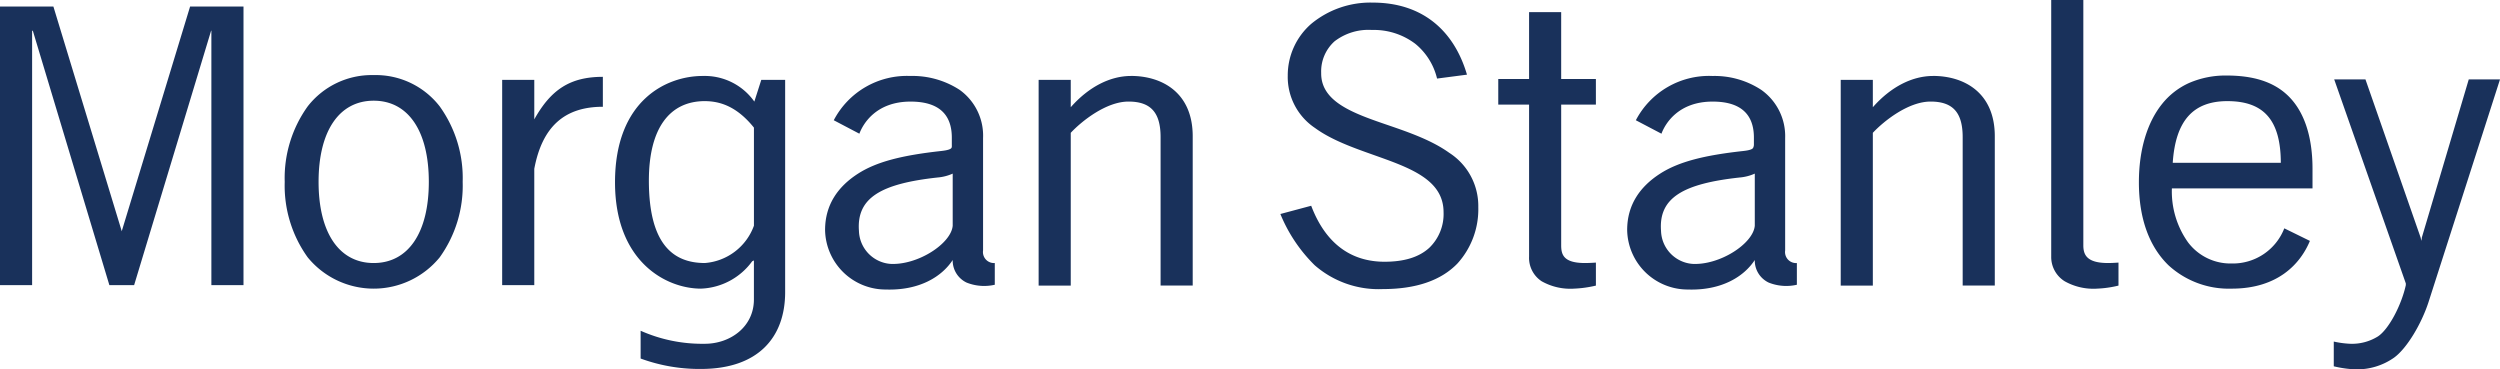 <svg xmlns="http://www.w3.org/2000/svg" width="417.761" height="61.721" viewBox="0 0 417.761 61.721">
  <path id="path813" d="M365.267,21.73s0,42.864,0,42.864a4.763,4.763,0,0,0,2.248,4.134,9.765,9.765,0,0,0,5.44,1.233,17.9,17.9,0,0,0,3.554-.508s0-3.844,0-3.844c-.607.038-1.145.073-1.741.073-3.6,0-4.134-1.407-4.134-2.974,0,0,0-40.978,0-40.978Zm-113.361.435a15.5,15.5,0,0,0-10.3,3.554,11.407,11.407,0,0,0-3.917,8.631,10.261,10.261,0,0,0,4.569,8.776c2.723,1.988,6.324,3.272,9.791,4.5,6.028,2.144,11.677,4.1,11.677,9.574a7.824,7.824,0,0,1-2.393,5.947c-1.721,1.569-4.2,2.321-7.47,2.321-5.736,0-9.913-3.176-12.257-9.356l-5.15,1.378a25.606,25.606,0,0,0,5.73,8.558,16.254,16.254,0,0,0,11.387,3.989c5.528,0,9.725-1.426,12.475-4.279a13.491,13.491,0,0,0,3.481-9.429,10.551,10.551,0,0,0-4.859-9.066c-2.837-2.035-6.509-3.347-10.081-4.569-5.821-1.991-11.376-3.885-11.314-8.776a6.751,6.751,0,0,1,2.248-5.295,9.3,9.3,0,0,1,6.237-1.886,11.449,11.449,0,0,1,7.253,2.321,10.689,10.689,0,0,1,3.626,5.8l5-.653c-2.2-7.485-7.561-12.04-15.739-12.04ZM22.5,22.818V69.381h5.367V26.807l.145.145L40.777,69.381h4.134L57.749,26.952l.073-.145V69.381h5.367V22.818H54.267L42.88,60.243v.145l-.073-.145L31.421,22.818Zm255.516.943V34.931h-5.149V39.21h5.149V64.595a4.678,4.678,0,0,0,2.1,4.134,9.765,9.765,0,0,0,5.44,1.233,19.045,19.045,0,0,0,3.626-.508s0-3.844,0-3.844c-.6.038-1.22.073-1.813.073-3.607,0-3.989-1.407-3.989-2.974,0,0,0-23.5,0-23.5h5.8V34.931h-5.8V23.761ZM84.947,34.278A13.561,13.561,0,0,0,73.922,39.5a20.519,20.519,0,0,0-3.844,12.62,20.517,20.517,0,0,0,3.844,12.62,14.248,14.248,0,0,0,22.049,0,20.515,20.515,0,0,0,3.844-12.62A20.518,20.518,0,0,0,95.971,39.5a13.526,13.526,0,0,0-11.024-5.222Zm309.622.073a15.292,15.292,0,0,0-6.237,1.233,12.159,12.159,0,0,0-4.569,3.554c-2.434,3.048-3.844,7.573-3.844,13.055,0,6.1,1.753,10.757,4.932,13.853a14.9,14.9,0,0,0,10.589,3.917c7.7,0,11.479-4.167,13.055-7.978l-4.279-2.1a9.224,9.224,0,0,1-8.776,5.875,8.887,8.887,0,0,1-7.325-3.554,14.661,14.661,0,0,1-2.684-8.993h23.5s0-3.264,0-3.264c0-5.638-1.5-9.842-4.279-12.4C402.285,35.367,398.967,34.35,394.569,34.35Zm-254.646.073c-6.055,0-14.651,4.074-14.651,17.769,0,13.3,8.569,17.769,14.361,17.769a11.09,11.09,0,0,0,8.558-4.569l.29-.145s0,6.528,0,6.528c0,4.578-3.962,7.4-8.2,7.4A25.38,25.38,0,0,1,129.551,77s0,4.642,0,4.642a28.561,28.561,0,0,0,10.081,1.741c9.527,0,14.07-5.244,14.07-12.837,0,0,0-35.466,0-35.466h-3.989l-1.16,3.626a10.132,10.132,0,0,0-8.631-4.279Zm34.668,0a13.787,13.787,0,0,0-12.765,7.4l4.279,2.248c.6-1.618,2.762-5.367,8.558-5.367,4.57,0,6.89,2.017,6.89,6.02v1.233s.037.375-.073.508c-.17.214-.651.39-1.813.508-6.4.714-10.652,1.765-13.78,3.771-3.4,2.183-5.512,5.239-5.512,9.429a10.124,10.124,0,0,0,10.154,9.936c5.649.181,9.368-2.17,11.169-4.932a4.078,4.078,0,0,0,2.321,3.771,7.91,7.91,0,0,0,4.714.363V65.682a1.838,1.838,0,0,1-1.958-2.1s0-16.609,0-16.609,0-2.176,0-2.176a9.41,9.41,0,0,0-3.917-8.051,14.443,14.443,0,0,0-8.268-2.321Zm36.917,0c-3.493,0-7.068,1.809-10.081,5.222V35.076h-5.367V69.454h5.367s0-25.53,0-25.53c1.826-1.951,5.92-5.222,9.646-5.222s5.367,1.832,5.367,5.947c0,0,0,24.8,0,24.8h5.367V44.5c0-7.428-5.282-10.081-10.3-10.081Zm97.115,0a13.8,13.8,0,0,0-12.765,7.4l4.279,2.248c.6-1.618,2.762-5.367,8.558-5.367,4.57,0,6.89,2.017,6.89,6.02,0,0,0,1.233,0,1.233a1.333,1.333,0,0,1-.145.508c-.167.214-.574.39-1.741.508-6.4.713-10.652,1.765-13.78,3.771-3.394,2.183-5.512,5.239-5.512,9.429a10.124,10.124,0,0,0,10.154,9.936c5.645.181,9.368-2.17,11.169-4.932a4.078,4.078,0,0,0,2.321,3.771,7.908,7.908,0,0,0,4.714.363s0-3.626,0-3.626a1.839,1.839,0,0,1-1.958-2.1s0-16.609,0-16.609,0-2.176,0-2.176a9.461,9.461,0,0,0-3.989-8.051,14.213,14.213,0,0,0-8.2-2.321Zm36.917,0c-3.5,0-7.068,1.809-10.081,5.222V35.076h-5.367V69.454h5.367s0-25.53,0-25.53c1.829-1.953,5.915-5.222,9.646-5.222s5.367,1.832,5.367,5.947v24.8h5.367V44.5c0-7.428-5.282-10.081-10.3-10.081Zm-222.3.145c-5.445,0-8.673,2.111-11.459,7.108v-6.6h-5.367V69.381h5.367V49.944c1.325-7.061,5.063-10.372,11.459-10.372v-5ZM412.556,35l11.967,34.088s0,.29,0,.29c-.715,3.267-2.783,7.3-4.642,8.558a8.2,8.2,0,0,1-4.787,1.233,15.623,15.623,0,0,1-2.611-.363s0,4.134,0,4.134a18.585,18.585,0,0,0,3.554.508,10.749,10.749,0,0,0,6.528-1.958c2.17-1.578,4.575-5.69,5.73-9.211L440.261,35h-5.222l-7.833,26.4-.073.58-.145-.58L417.778,35ZM84.947,38.557c5.778,0,9.211,5.071,9.211,13.563s-3.433,13.563-9.211,13.563-9.211-5.069-9.211-13.563S79.178,38.557,84.947,38.557Zm55.339.073c3.028,0,5.686,1.308,8.2,4.424,0,0,0,16.391,0,16.391a9.493,9.493,0,0,1-8.2,6.237c-5.535,0-9.356-3.446-9.356-13.78,0-8.689,3.429-13.273,9.356-13.273Zm254.428,0c6.149,0,8.9,3.252,8.921,10.3H385.575C386.043,41.887,388.993,38.629,394.714,38.629ZM181.7,50.742s0,8.7,0,8.7c-.247,3-5.863,6.641-10.444,6.382a5.7,5.7,0,0,1-5.222-5.512c-.42-5.578,3.772-7.894,13.128-8.921A7.722,7.722,0,0,0,181.7,50.742Zm134.032,0s0,8.7,0,8.7c-.247,3-5.863,6.641-10.444,6.382a5.7,5.7,0,0,1-5.222-5.512c-.426-5.578,3.77-7.894,13.128-8.921A7.72,7.72,0,0,0,315.731,50.742Z" transform="translate(-22.5 -21.73)" fill="#19315b"/>
</svg>
